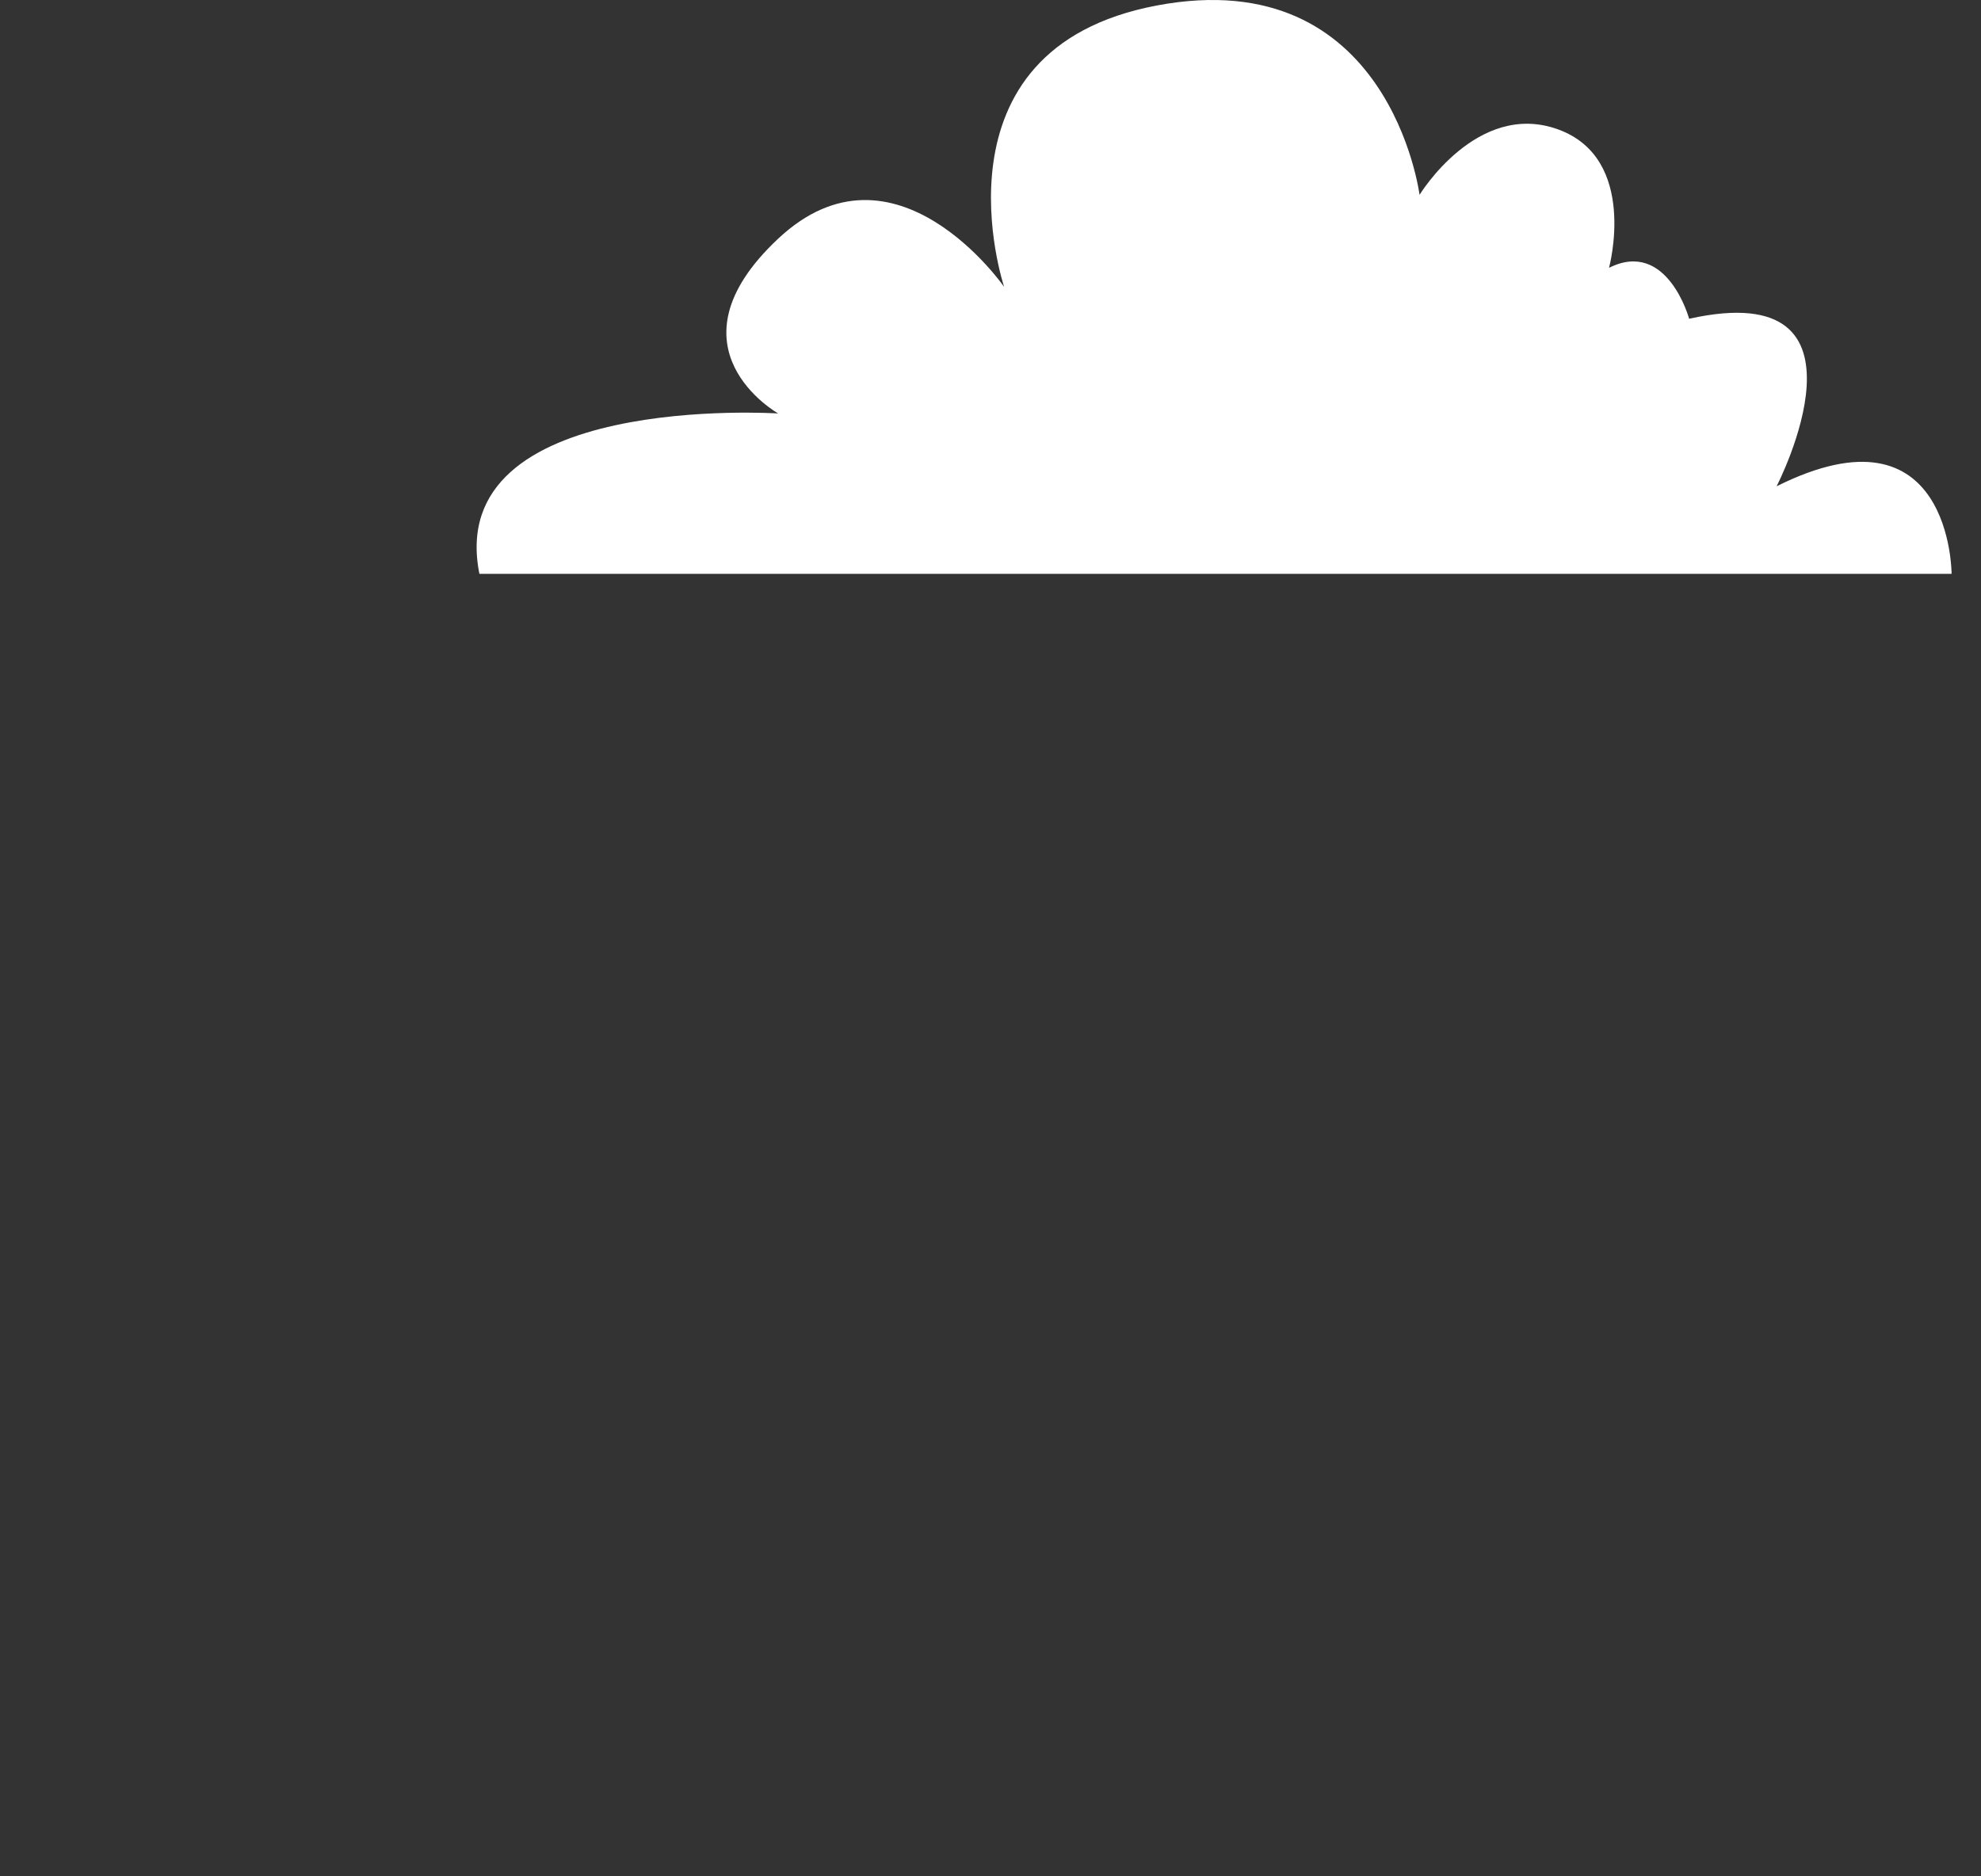<svg xmlns="http://www.w3.org/2000/svg" width="133" height="126" viewBox="0 0 133 126" fill="none"><rect x="0" y="0" width="133" height="126" fill="#333333" stroke="none"/><path d="M119.276 32.656C119.276 32.656 126.616 18.465 113.406 21.405C113.406 21.405 111.936 16.026 108.026 17.985C108.026 17.985 110.026 10.646 104.596 8.685C99.166 6.725 95.306 13.085 95.306 13.085C95.306 13.085 93.306 -2.565 77.686 0.365C62.066 3.295 67.416 19.265 67.416 19.265C67.416 19.265 60.076 8.685 52.246 16.026C44.416 23.366 52.246 27.765 52.246 27.765C52.246 27.765 29.736 26.296 32.186 38.535H131.026C131.026 38.535 131.026 26.785 119.276 32.656Z" fill="white"></path></svg>